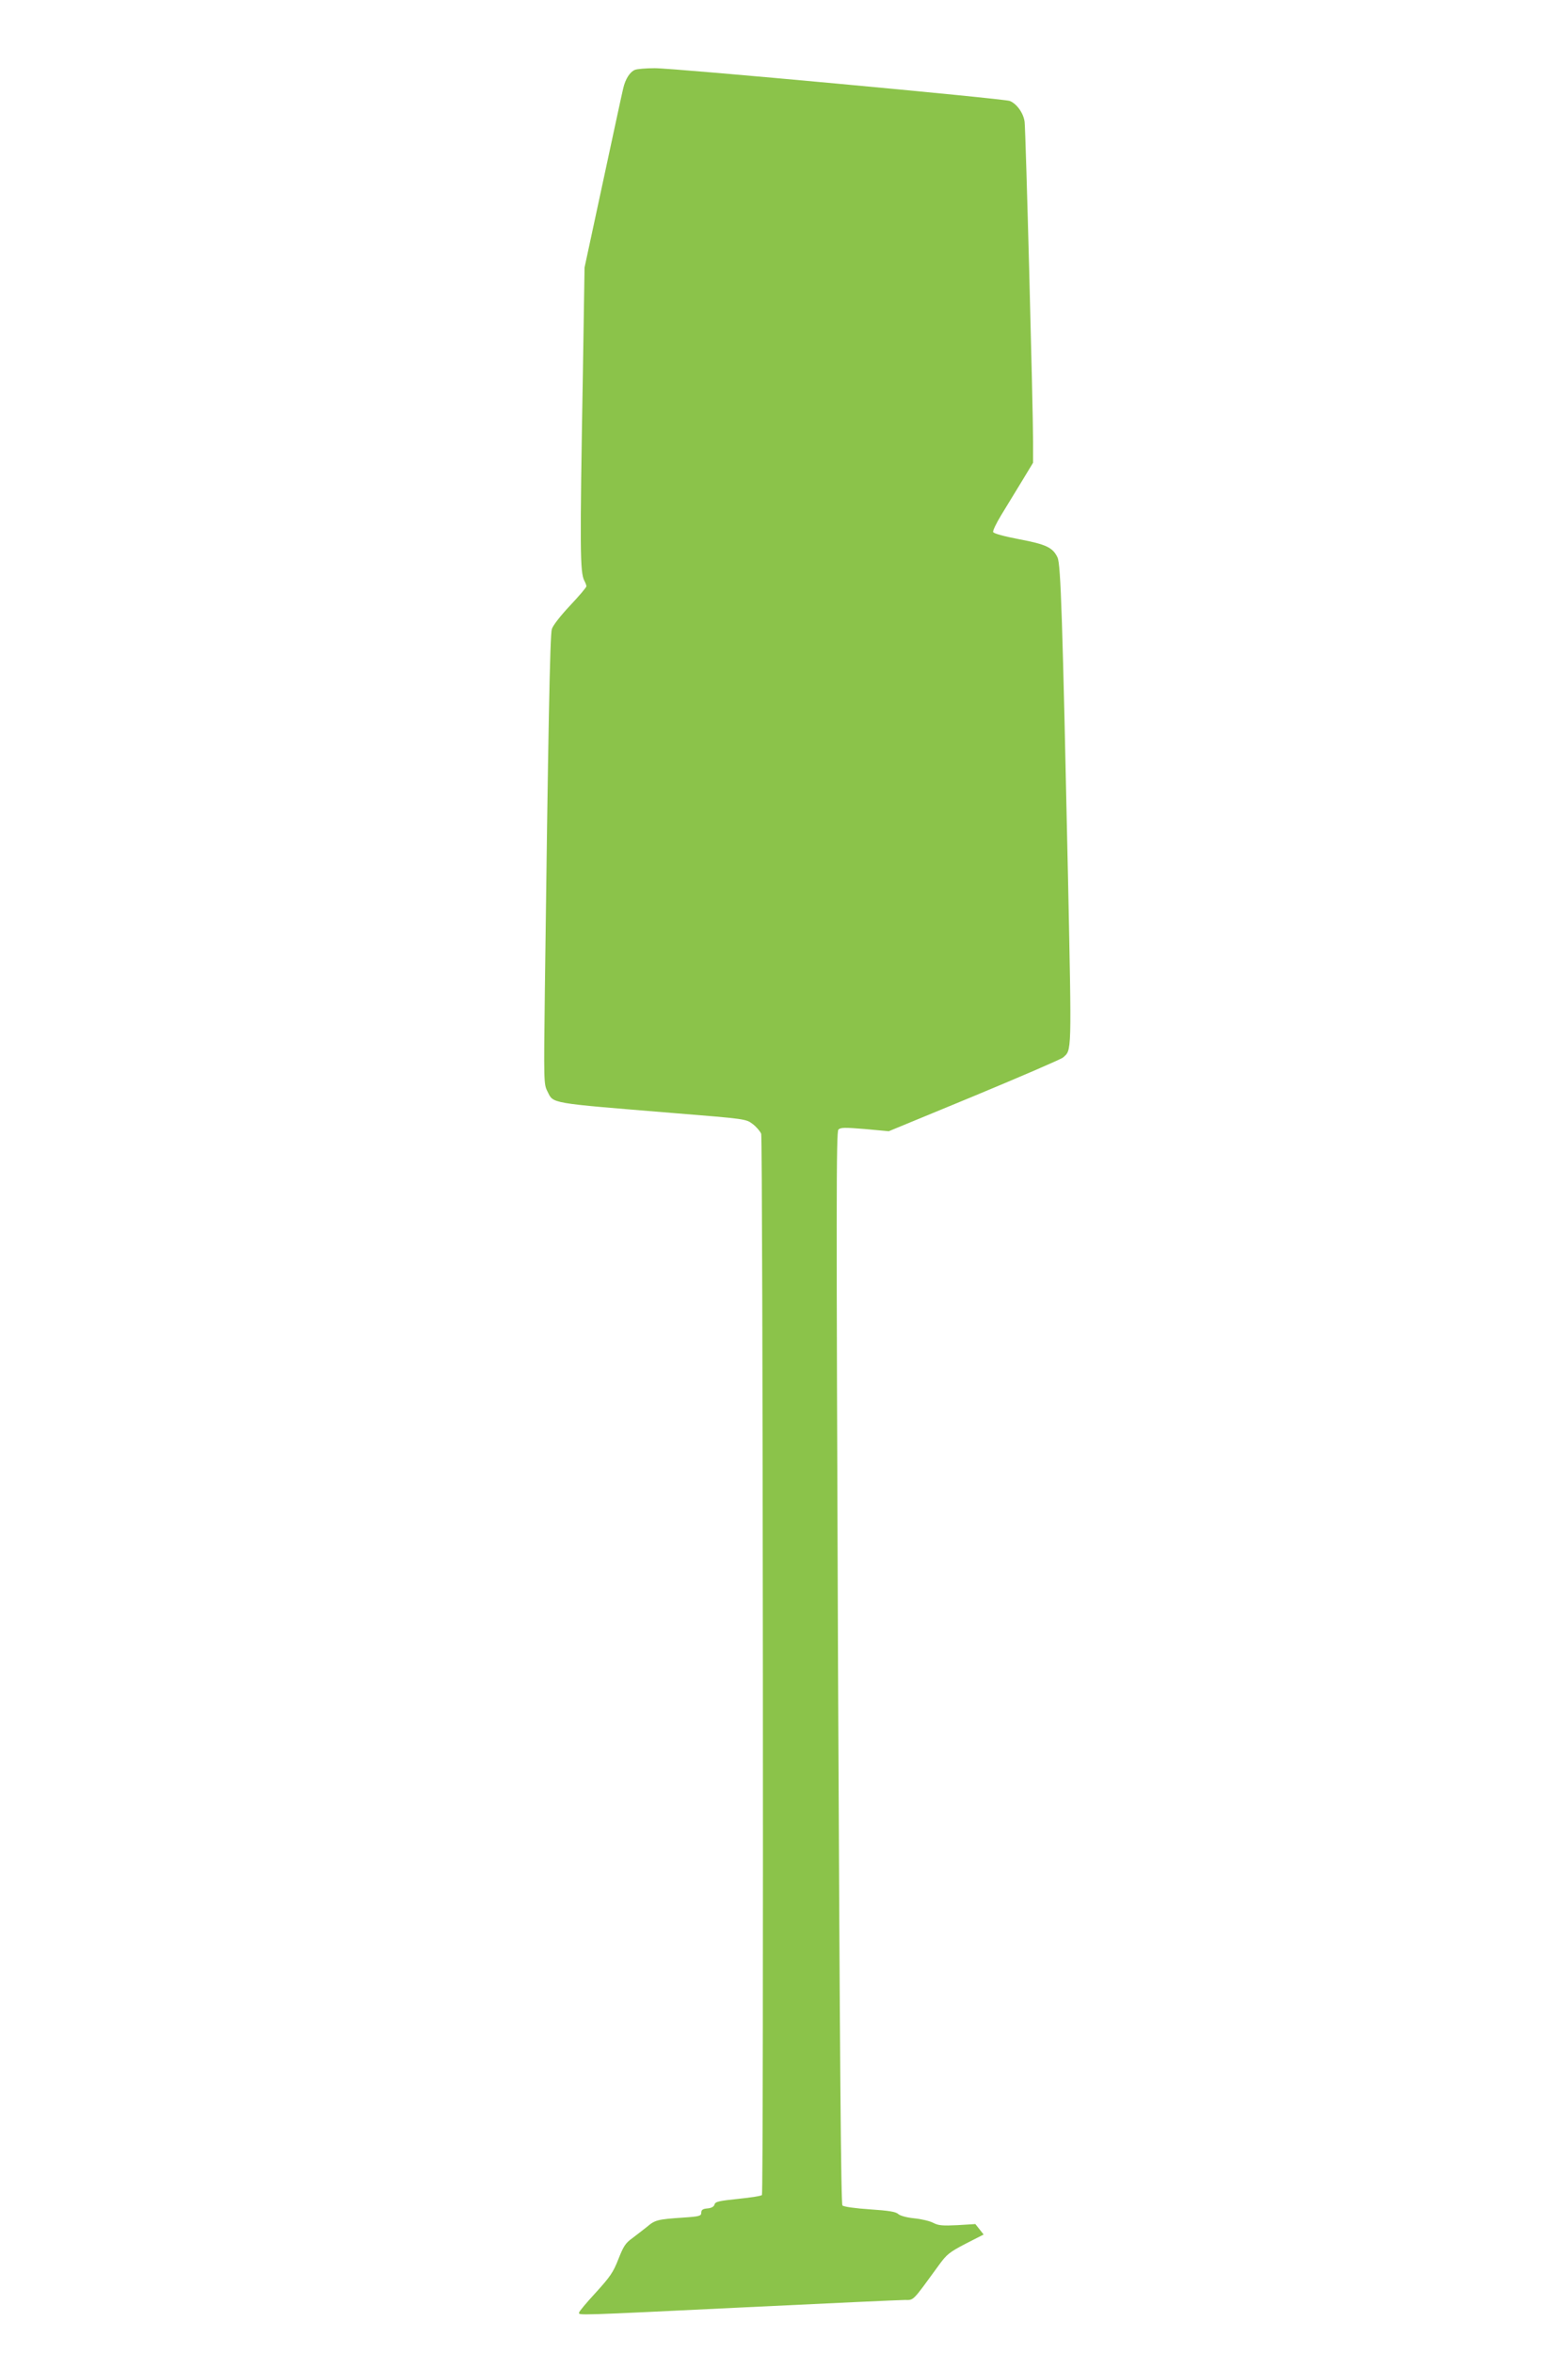<?xml version="1.0" standalone="no"?>
<!DOCTYPE svg PUBLIC "-//W3C//DTD SVG 20010904//EN"
 "http://www.w3.org/TR/2001/REC-SVG-20010904/DTD/svg10.dtd">
<svg version="1.0" xmlns="http://www.w3.org/2000/svg"
 width="853pt" height="1280pt" viewBox="0 0 853 1280"
 preserveAspectRatio="xMidYMid meet">
<g transform="translate(0,1280) scale(0.1,-0.1)"
fill="#8bc34a" stroke="none">
<path d="M3454 12420 c-27 -11 -52 -49 -64 -102 -6 -24 -55 -252 -110 -508
l-100 -465 -9 -570 c-17 -968 -16 -1088 8 -1134 6 -11 11 -24 11 -30 0 -6 -40
-53 -89 -105 -50 -53 -94 -109 -99 -128 -10 -31 -20 -556 -38 -1969 -6 -495
-6 -506 14 -545 34 -68 2 -62 684 -118 396 -32 396 -32 433 -60 20 -15 40 -39
46 -53 9 -25 14 -5757 4 -5772 -2 -5 -60 -14 -129 -21 -105 -11 -125 -15 -129
-31 -3 -11 -16 -19 -38 -21 -26 -2 -34 -8 -34 -23 0 -18 -9 -21 -100 -27 -136
-9 -152 -13 -194 -49 -20 -16 -56 -44 -80 -62 -38 -27 -49 -44 -77 -115 -28
-72 -45 -96 -123 -182 -50 -54 -91 -103 -91 -109 0 -15 -28 -16 900 29 454 22
846 40 871 40 52 0 39 -13 187 190 42 58 57 70 145 116 l98 50 -22 28 -23 29
-97 -6 c-81 -4 -104 -2 -131 12 -18 10 -64 21 -103 25 -42 4 -77 14 -88 23
-13 13 -51 19 -155 26 -77 5 -142 14 -149 21 -8 8 -14 750 -24 2924 -10 2536
-10 2915 2 2928 13 12 34 12 144 3 l130 -12 465 192 c255 106 473 200 483 209
48 43 47 7 27 983 -30 1406 -39 1698 -57 1737 -26 54 -61 71 -209 99 -83 16
-138 31 -141 39 -3 7 17 48 43 91 26 43 76 125 111 182 l63 104 0 116 c0 181
-40 1691 -46 1738 -6 48 -43 99 -81 114 -36 13 -1829 179 -1931 178 -48 0 -96
-4 -108 -9z"/>
</g>
</svg>
